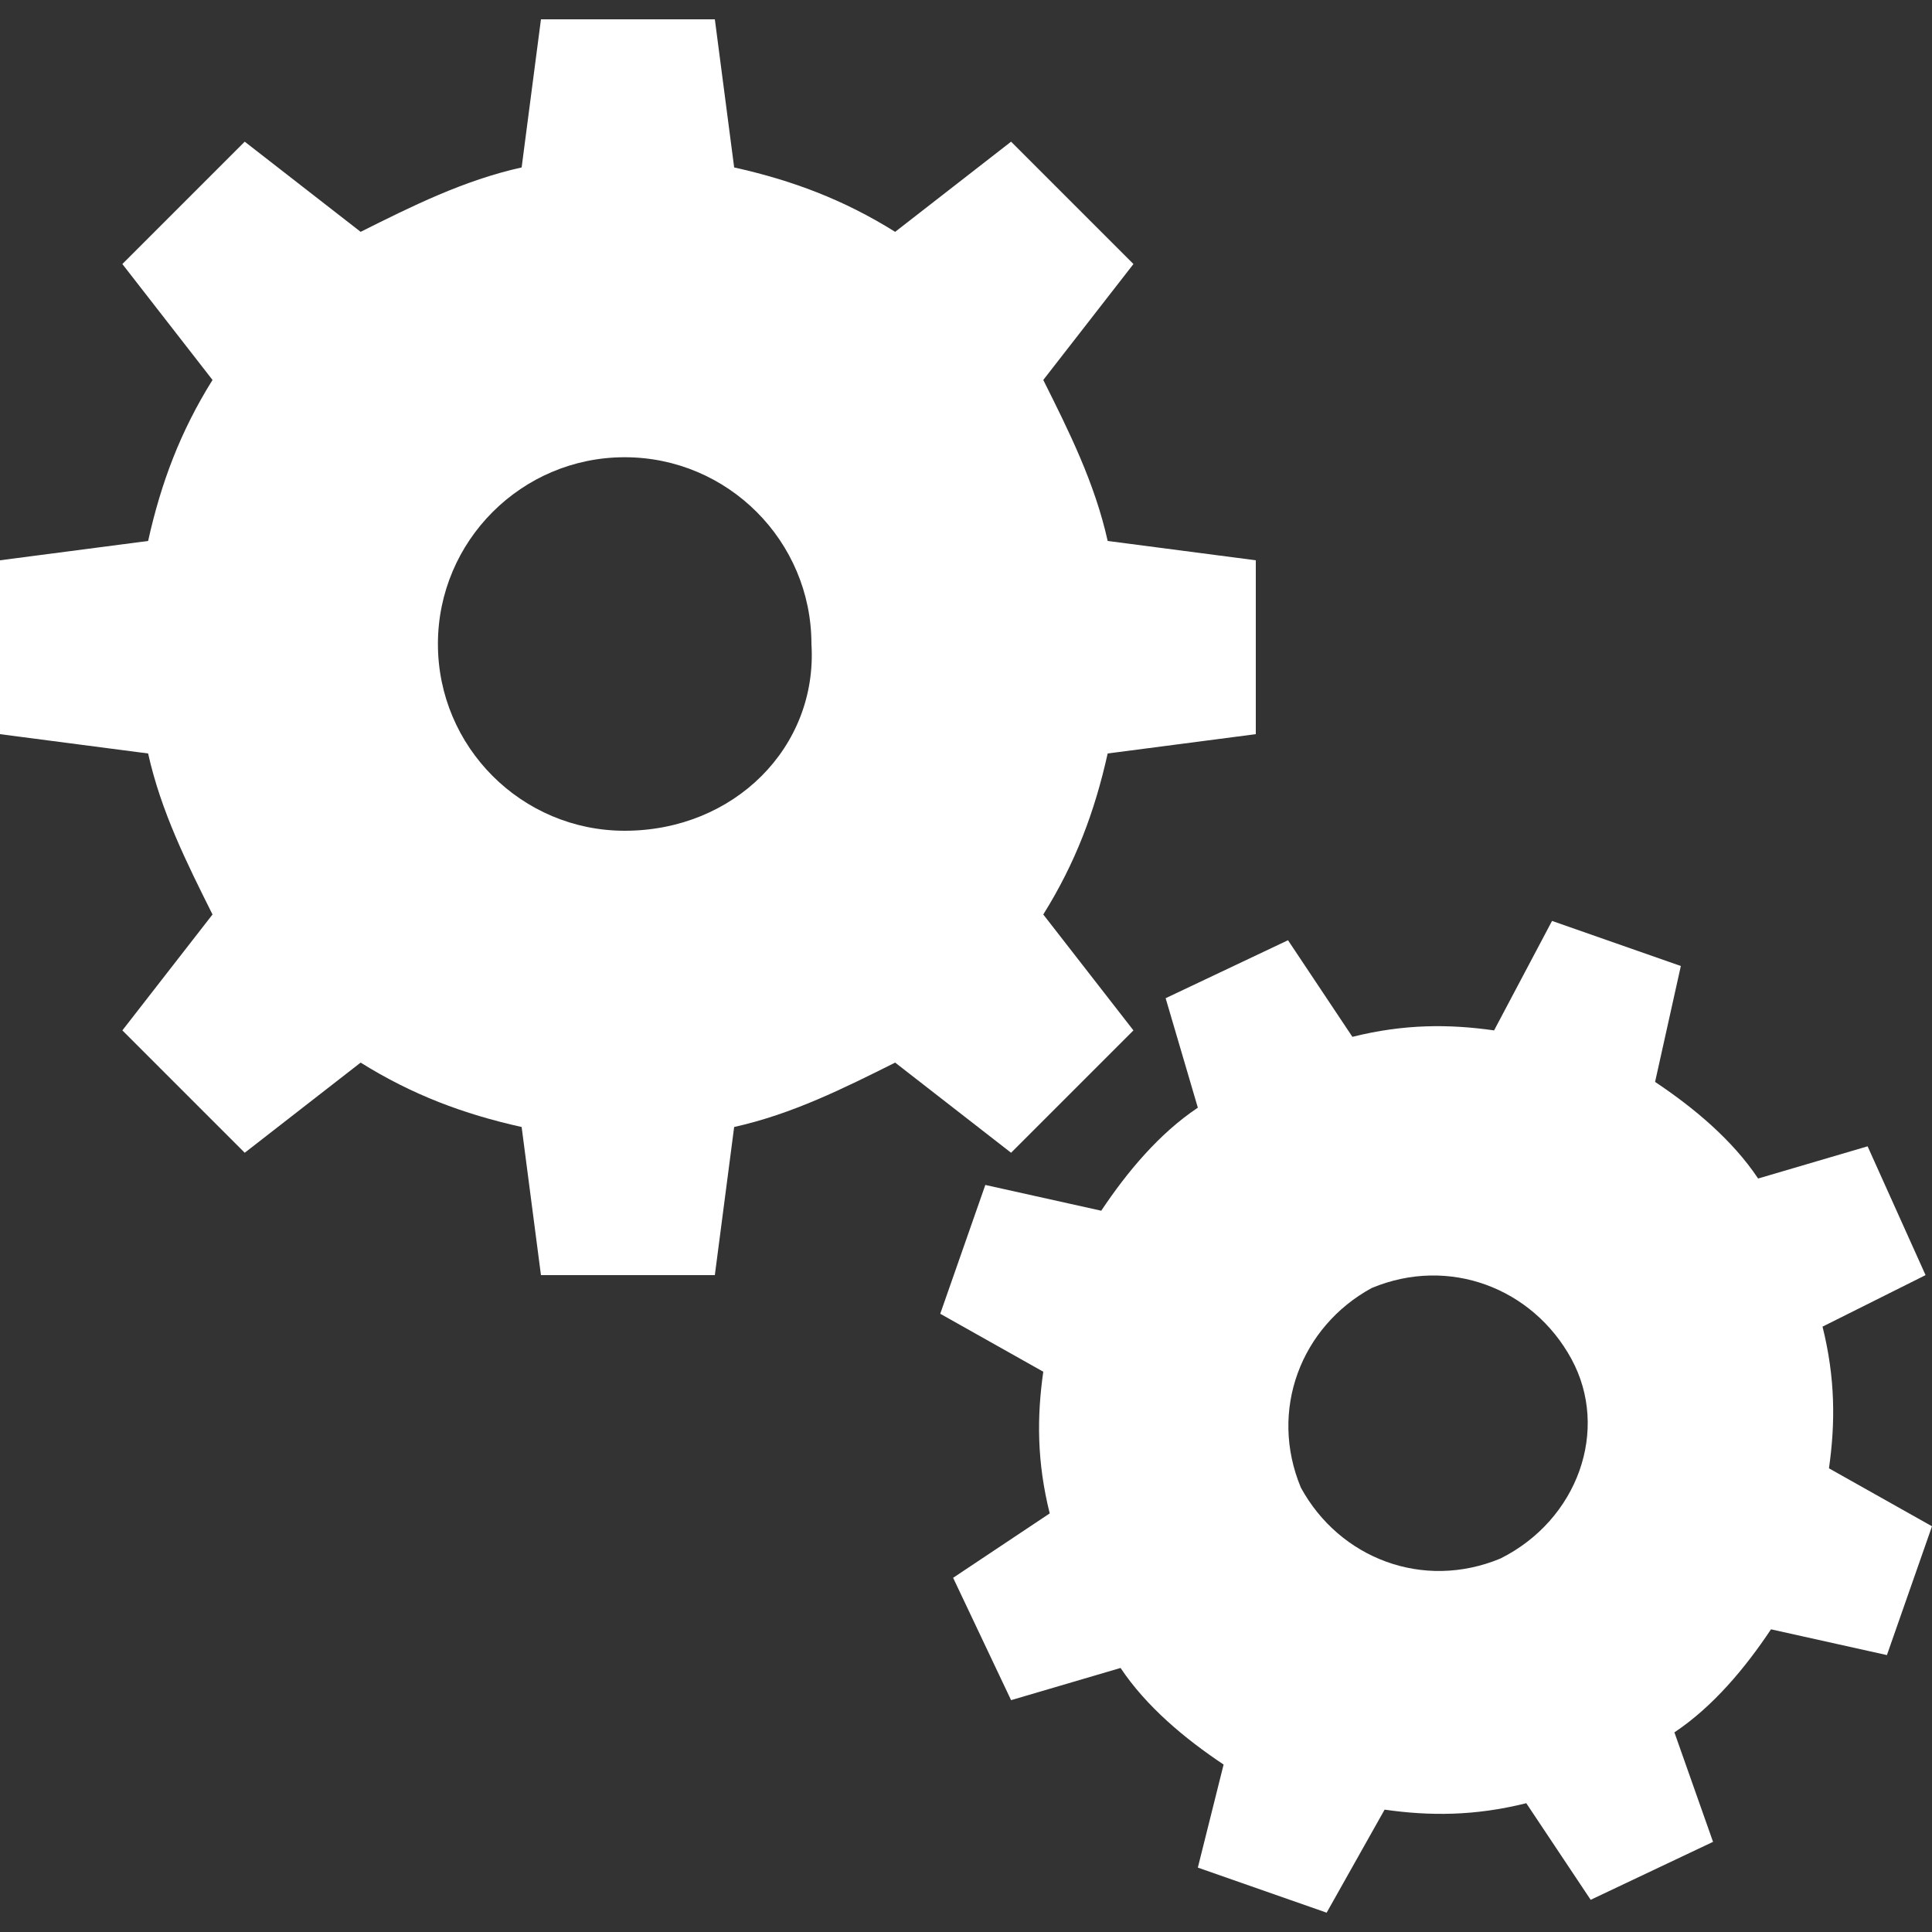 <?xml version="1.0" encoding="utf-8"?>
<!-- Generator: Adobe Illustrator 25.0.1, SVG Export Plug-In . SVG Version: 6.00 Build 0)  -->
<svg version="1.1" id="Layer_1" xmlns="http://www.w3.org/2000/svg" xmlns:xlink="http://www.w3.org/1999/xlink" x="0px" y="0px"
	 viewBox="0 0 30 30" style="enable-background:new 0 0 30 30;" xml:space="preserve">
<rect x="0" y="0" width="30" height="30" fill="#333333" stroke="none"/>
<style type="text/css">
	.st0{fill:#FFFFFF;}
</style>
<g>
	<path class="st0" d="M19.5,11.4V8.7l-2.3-0.3c-0.2-0.9-0.6-1.7-1-2.5l1.4-1.8l-1.9-1.9l-1.8,1.4c-0.8-0.5-1.6-0.8-2.5-1l-0.3-2.3
		H8.4L8.1,2.6c-0.9,0.2-1.7,0.6-2.5,1L3.8,2.2L1.9,4.1l1.4,1.8c-0.5,0.8-0.8,1.6-1,2.5L0,8.7v2.7l2.3,0.3c0.2,0.9,0.6,1.7,1,2.5
		L1.9,16l1.9,1.9l1.8-1.4c0.8,0.5,1.6,0.8,2.5,1l0.3,2.3h2.7l0.3-2.3c0.9-0.2,1.7-0.6,2.5-1l1.8,1.4l1.9-1.9l-1.4-1.8
		c0.5-0.8,0.8-1.6,1-2.5L19.5,11.4z M9.7,12.9c-1.6,0-2.9-1.3-2.9-2.9c0-1.6,1.3-2.9,2.9-2.9c1.6,0,2.9,1.3,2.9,2.9
		C12.7,11.6,11.4,12.9,9.7,12.9z"/>
	<path class="st0" d="M29.9,19.8L29,17.8l-1.7,0.5c-0.4-0.6-1-1.1-1.6-1.5l0.4-1.8l-2-0.7L23.2,16c-0.7-0.1-1.4-0.1-2.2,0.1l-1-1.5
		l-1.9,0.9l0.5,1.7c-0.6,0.4-1.1,1-1.5,1.6l-1.8-0.4l-0.7,2l1.6,0.9c-0.1,0.7-0.1,1.4,0.1,2.2l-1.5,1l0.9,1.9l1.7-0.5
		c0.4,0.6,1,1.1,1.6,1.5L18.6,29l2,0.7l0.9-1.6c0.7,0.1,1.4,0.1,2.2-0.1l1,1.5l1.9-0.9L26,26.9c0.6-0.4,1.1-1,1.5-1.6l1.8,0.4l0.7-2
		l-1.6-0.9c0.1-0.7,0.1-1.4-0.1-2.2L29.9,19.8z M23.3,24.2c-1.2,0.5-2.5,0-3.1-1.1c-0.5-1.2,0-2.5,1.1-3.1c1.2-0.5,2.5,0,3.1,1.1
		C25,22.2,24.5,23.6,23.3,24.2z"/>
</g>
</svg>
